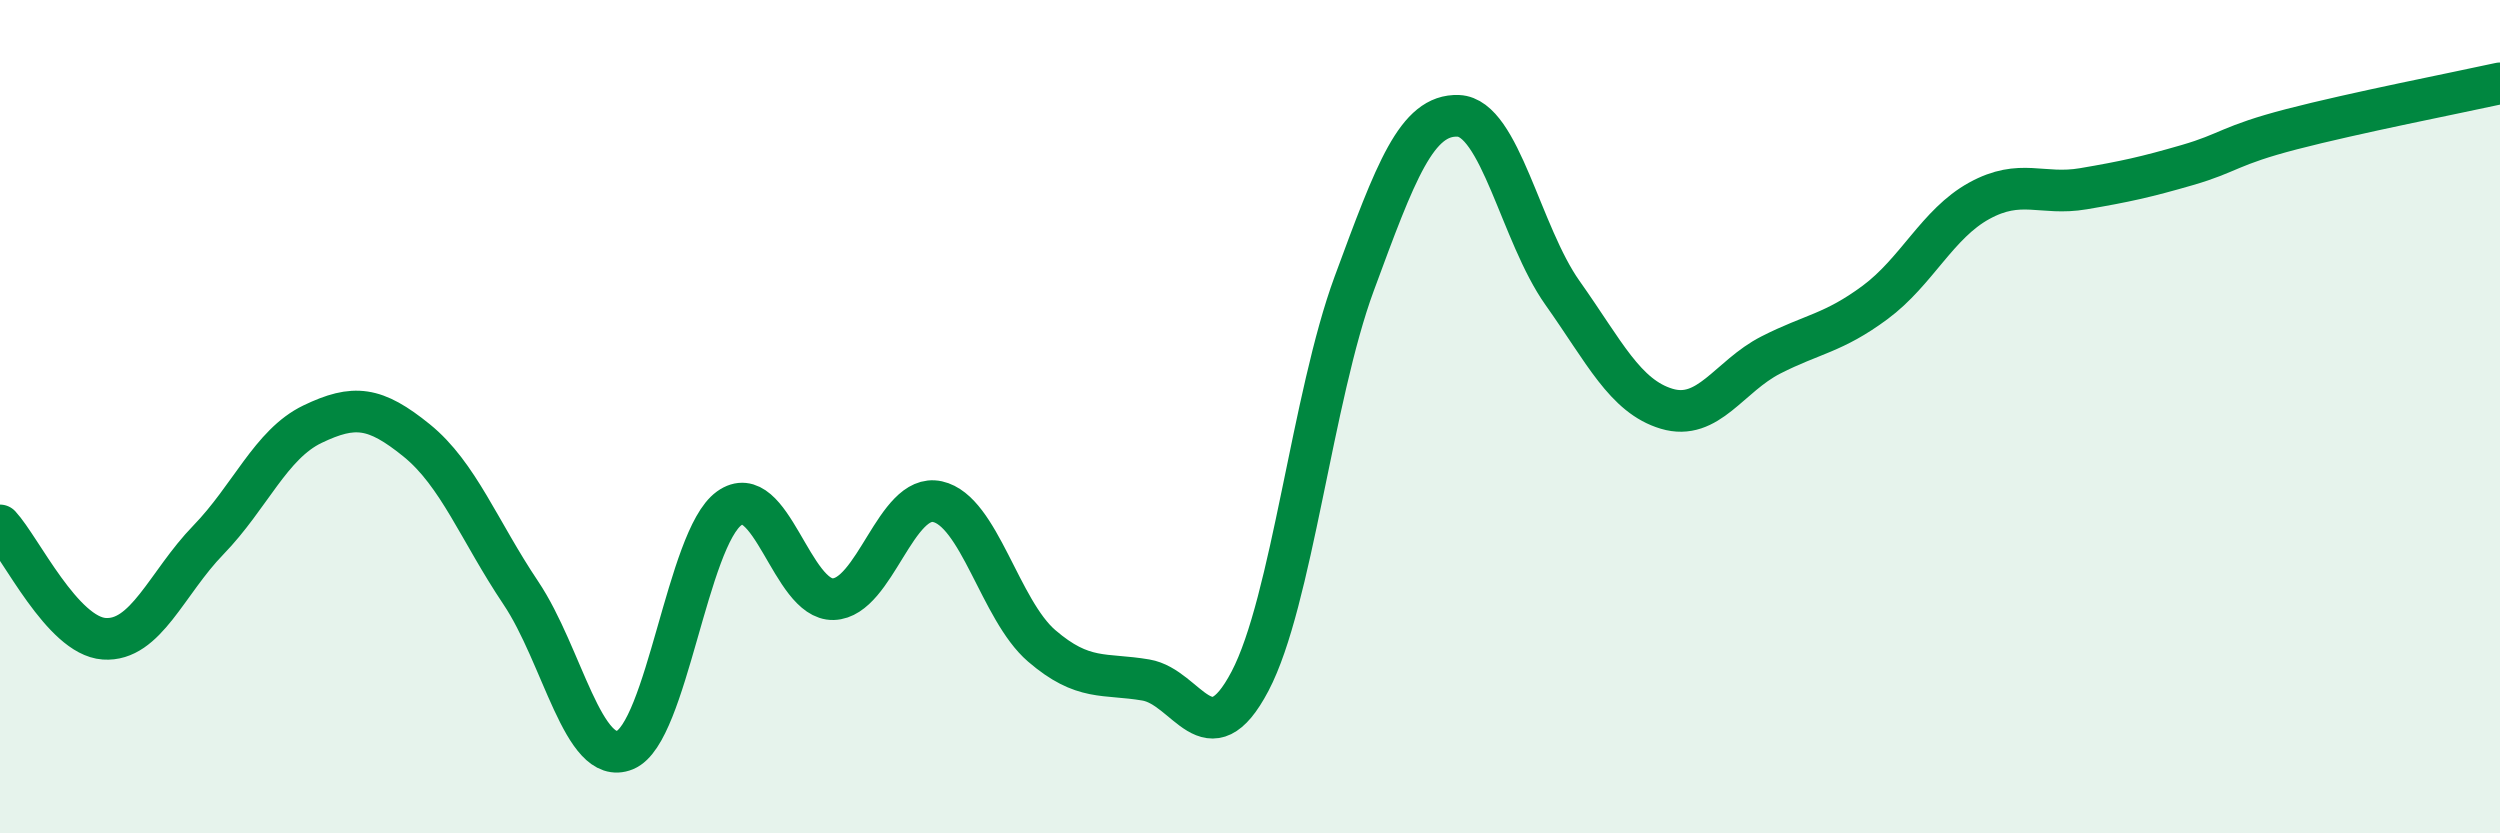
    <svg width="60" height="20" viewBox="0 0 60 20" xmlns="http://www.w3.org/2000/svg">
      <path
        d="M 0,12.61 C 0.5,13.15 1.5,15.26 2.5,15.33 C 3.5,15.4 4,13.99 5,12.96 C 6,11.93 6.5,10.66 7.5,10.18 C 8.5,9.7 9,9.76 10,10.57 C 11,11.38 11.5,12.74 12.5,14.23 C 13.5,15.72 14,18.41 15,18 C 16,17.59 16.5,12.92 17.5,12.2 C 18.5,11.48 19,14.41 20,14.38 C 21,14.35 21.5,11.82 22.5,12.04 C 23.5,12.26 24,14.64 25,15.5 C 26,16.36 26.5,16.15 27.5,16.32 C 28.5,16.49 29,18.25 30,16.35 C 31,14.45 31.5,9.52 32.5,6.81 C 33.5,4.1 34,2.74 35,2.78 C 36,2.82 36.5,5.62 37.5,7.03 C 38.5,8.44 39,9.51 40,9.81 C 41,10.11 41.5,9.03 42.5,8.52 C 43.5,8.01 44,8 45,7.26 C 46,6.52 46.5,5.37 47.5,4.82 C 48.5,4.27 49,4.7 50,4.53 C 51,4.36 51.5,4.25 52.5,3.96 C 53.5,3.67 53.5,3.49 55,3.1 C 56.5,2.71 59,2.22 60,2L60 20L0 20Z"
        fill="#008740"
        opacity="0.1"
        stroke-linecap="round"
        stroke-linejoin="round"
      />
      <path
        d="M 0,12.61 C 0.5,13.15 1.5,15.26 2.5,15.33 C 3.5,15.4 4,13.99 5,12.96 C 6,11.93 6.5,10.66 7.5,10.18 C 8.5,9.7 9,9.76 10,10.57 C 11,11.38 11.5,12.74 12.5,14.23 C 13.5,15.72 14,18.41 15,18 C 16,17.59 16.5,12.92 17.5,12.2 C 18.5,11.48 19,14.41 20,14.38 C 21,14.35 21.5,11.82 22.5,12.04 C 23.5,12.26 24,14.64 25,15.5 C 26,16.36 26.5,16.15 27.5,16.32 C 28.5,16.49 29,18.25 30,16.35 C 31,14.45 31.5,9.52 32.5,6.81 C 33.5,4.1 34,2.74 35,2.78 C 36,2.82 36.5,5.62 37.5,7.03 C 38.5,8.44 39,9.51 40,9.81 C 41,10.11 41.5,9.03 42.5,8.52 C 43.5,8.01 44,8 45,7.26 C 46,6.52 46.5,5.37 47.5,4.82 C 48.5,4.27 49,4.7 50,4.53 C 51,4.36 51.5,4.25 52.5,3.96 C 53.5,3.67 53.5,3.49 55,3.1 C 56.5,2.71 59,2.22 60,2"
        stroke="#008740"
        stroke-width="1"
        fill="none"
        stroke-linecap="round"
        stroke-linejoin="round"
      />
    </svg>
  
